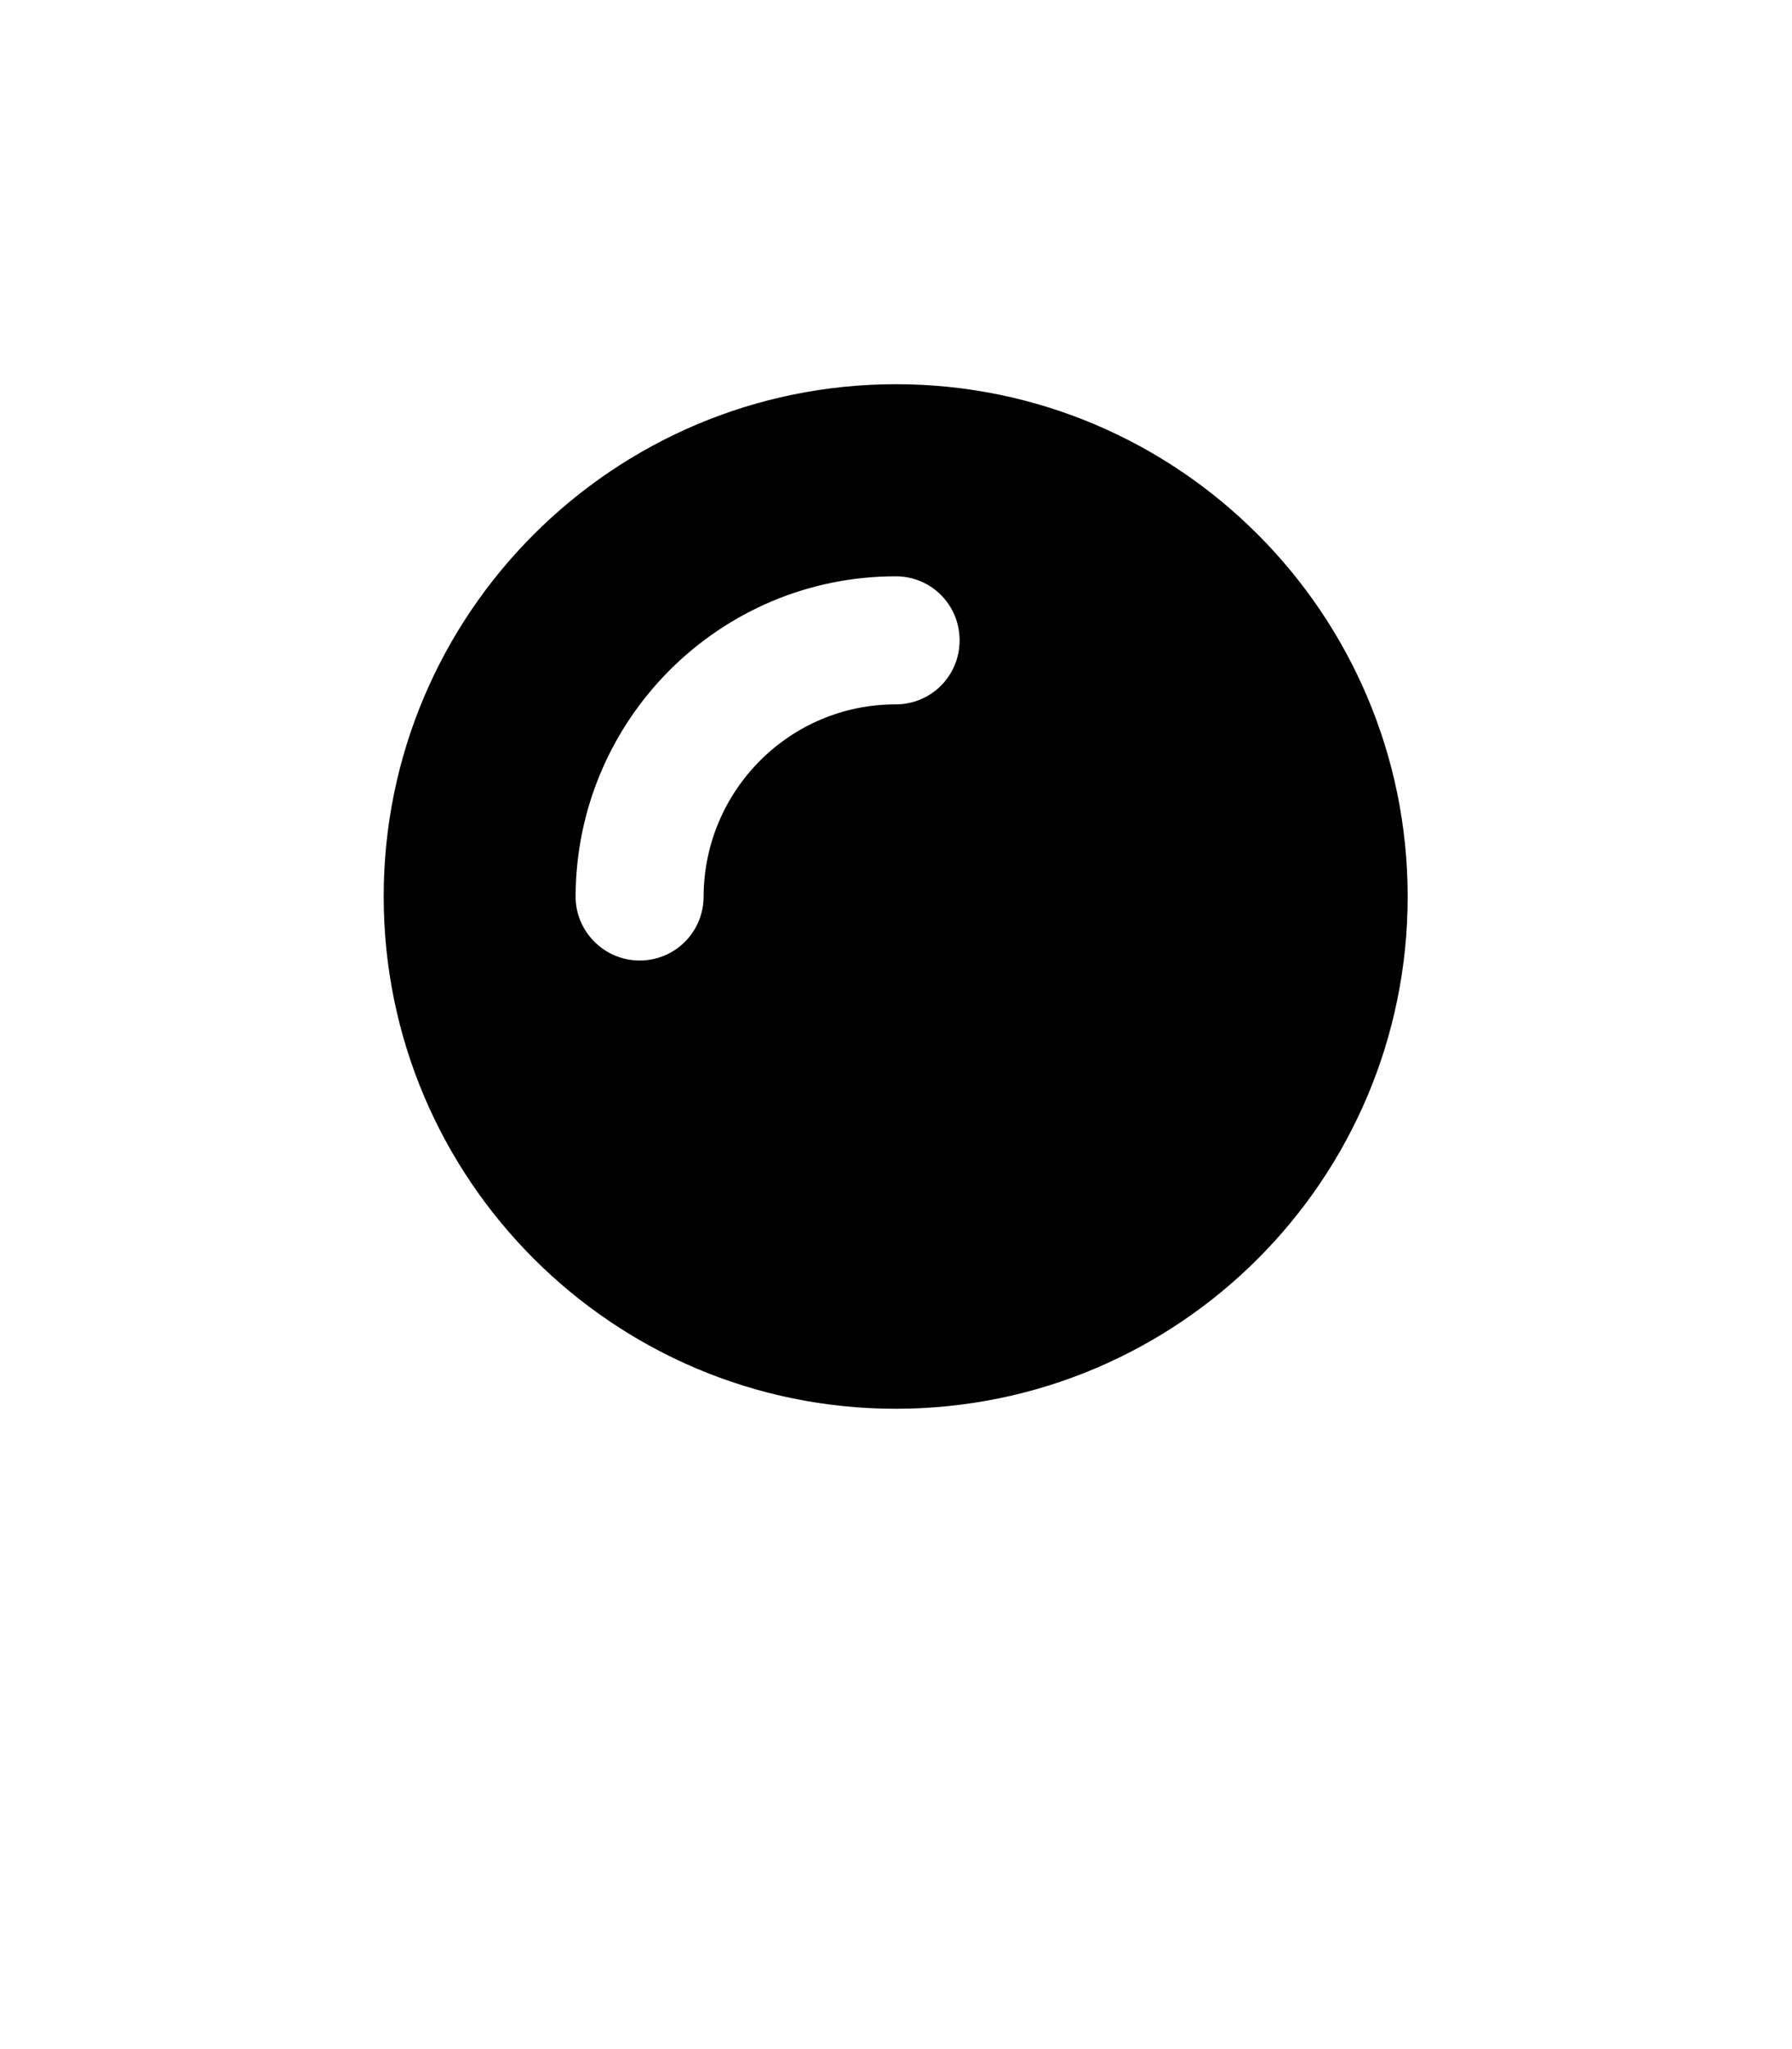 <svg xmlns="http://www.w3.org/2000/svg" viewBox="0 0 448 512"><!--! Font Awesome Pro 6.2.0 by @fontawesome - https://fontawesome.com License - https://fontawesome.com/license (Commercial License) Copyright 2022 Fonticons, Inc. --><path d="M224 96C153.4 96 95.92 153.3 95.92 224s57.38 128 128 128c70.75 0 128-57.25 128-128C351.9 153.4 294.6 96 224 96zM223.9 176c-26.5 0-47.88 21.5-48 48c0 8.875-7.125 16-16 16c-8.75 0-16-7.125-16-16c.125-44.13 35.92-80 80.04-80c8.875 0 15.96 7.125 15.96 16S232.8 176 223.9 176z" class="fa-secondary"/></svg>